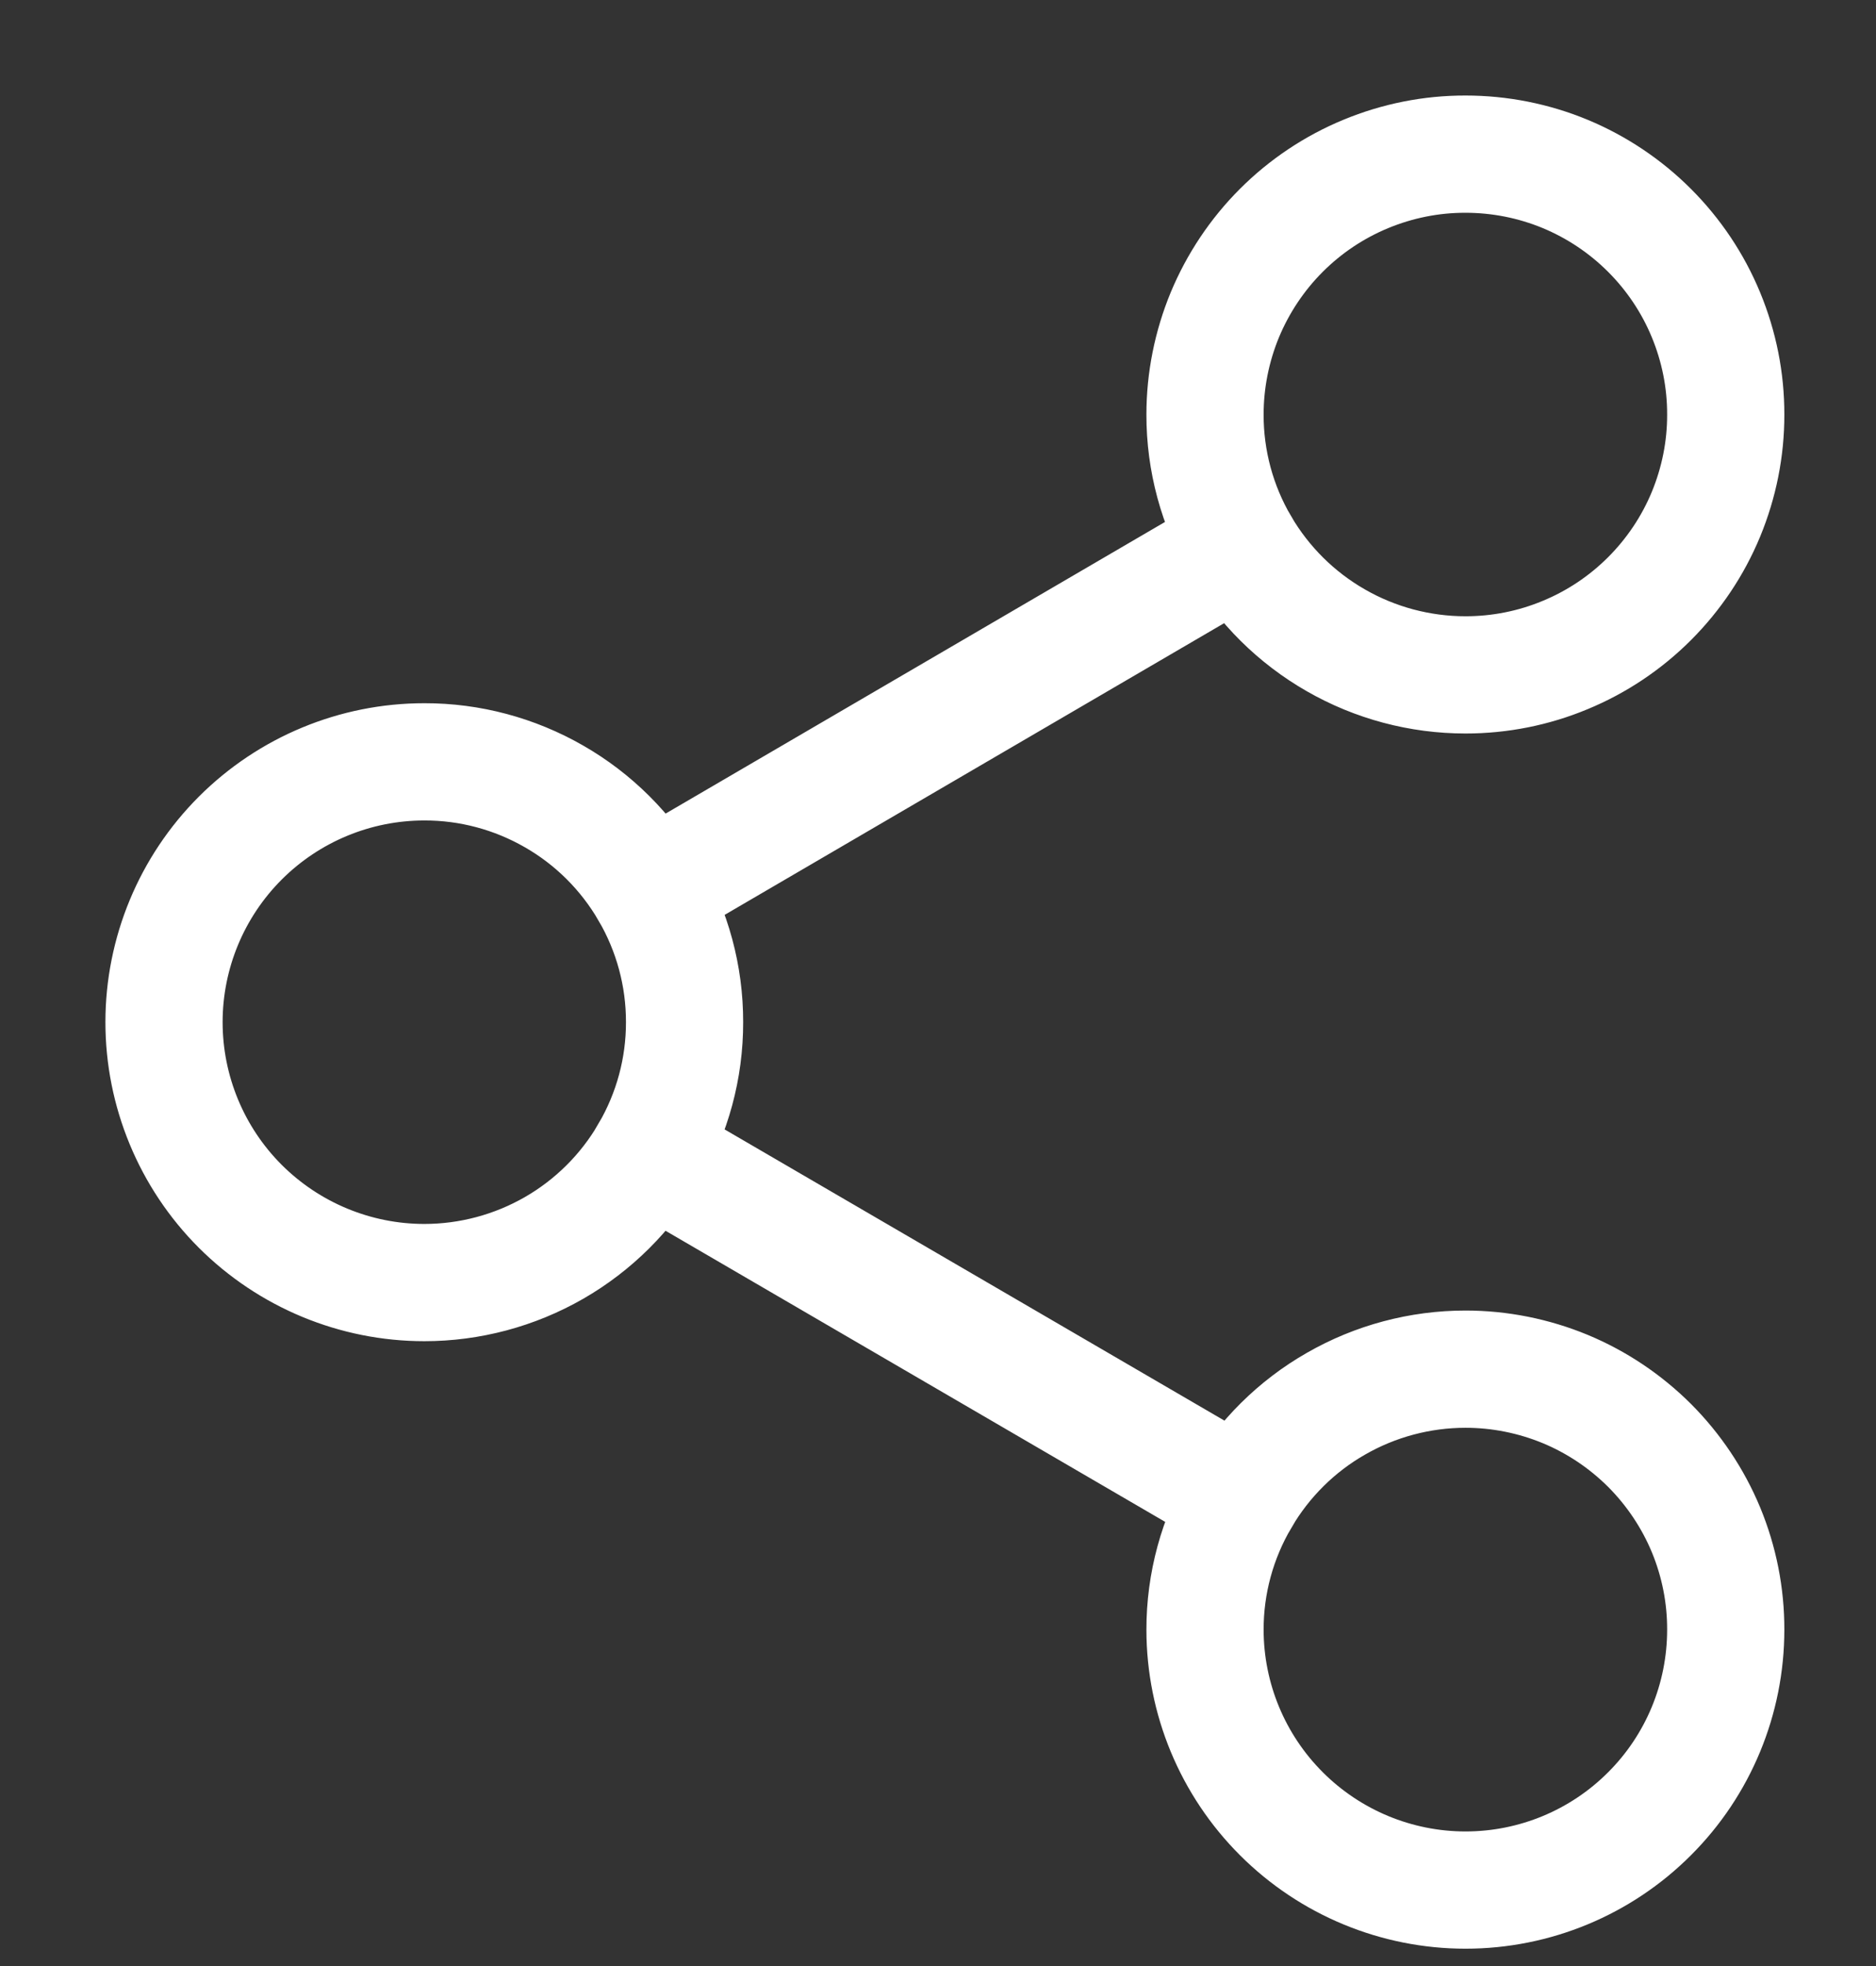 <svg width="21" height="22" viewBox="0 0 21 22" fill="none" xmlns="http://www.w3.org/2000/svg">
<rect x="0" y="0" width="21" height="22" fill="#333333" stroke="none"/>
<path d="M13.489 18.238C13.488 17.719 13.627 17.21 13.89 16.764L7.266 12.906C7.01 13.346 6.643 13.711 6.201 13.965C5.76 14.218 5.259 14.352 4.75 14.352C3.977 14.352 3.236 14.044 2.689 13.498C2.143 12.952 1.836 12.21 1.836 11.438C1.836 10.665 2.144 9.924 2.69 9.378C3.237 8.832 3.977 8.525 4.75 8.525C5.26 8.524 5.76 8.658 6.202 8.912C6.644 9.165 7.011 9.531 7.267 9.971L13.886 6.107C13.625 5.662 13.488 5.155 13.489 4.639C13.489 4.256 13.565 3.877 13.711 3.523C13.858 3.17 14.073 2.848 14.343 2.578C14.614 2.307 14.936 2.092 15.29 1.946C15.643 1.8 16.022 1.724 16.405 1.725C16.788 1.725 17.167 1.8 17.52 1.946C17.874 2.093 18.195 2.308 18.465 2.578C18.736 2.849 18.951 3.17 19.097 3.524C19.243 3.877 19.319 4.256 19.318 4.639C19.319 5.021 19.243 5.4 19.097 5.754C18.951 6.107 18.736 6.428 18.465 6.699C18.195 6.969 17.874 7.184 17.52 7.33C17.167 7.477 16.788 7.552 16.405 7.552C15.896 7.552 15.395 7.419 14.953 7.165C14.511 6.912 14.143 6.547 13.886 6.107L7.267 9.971C7.527 10.416 7.664 10.922 7.663 11.438C7.664 11.953 7.527 12.46 7.266 12.905L13.89 16.763C14.147 16.324 14.514 15.959 14.956 15.707C15.397 15.454 15.897 15.321 16.405 15.321C16.788 15.321 17.167 15.397 17.521 15.543C17.875 15.69 18.195 15.905 18.466 16.175C18.736 16.446 18.951 16.767 19.098 17.121C19.244 17.475 19.319 17.854 19.318 18.236C19.318 19.009 19.012 19.75 18.465 20.296C17.919 20.843 17.178 21.15 16.405 21.15C15.633 21.15 14.892 20.843 14.345 20.297C13.798 19.751 13.49 19.011 13.489 18.238V18.238Z" stroke="white" stroke-width="1.312" stroke-linecap="round"/>
</svg>
